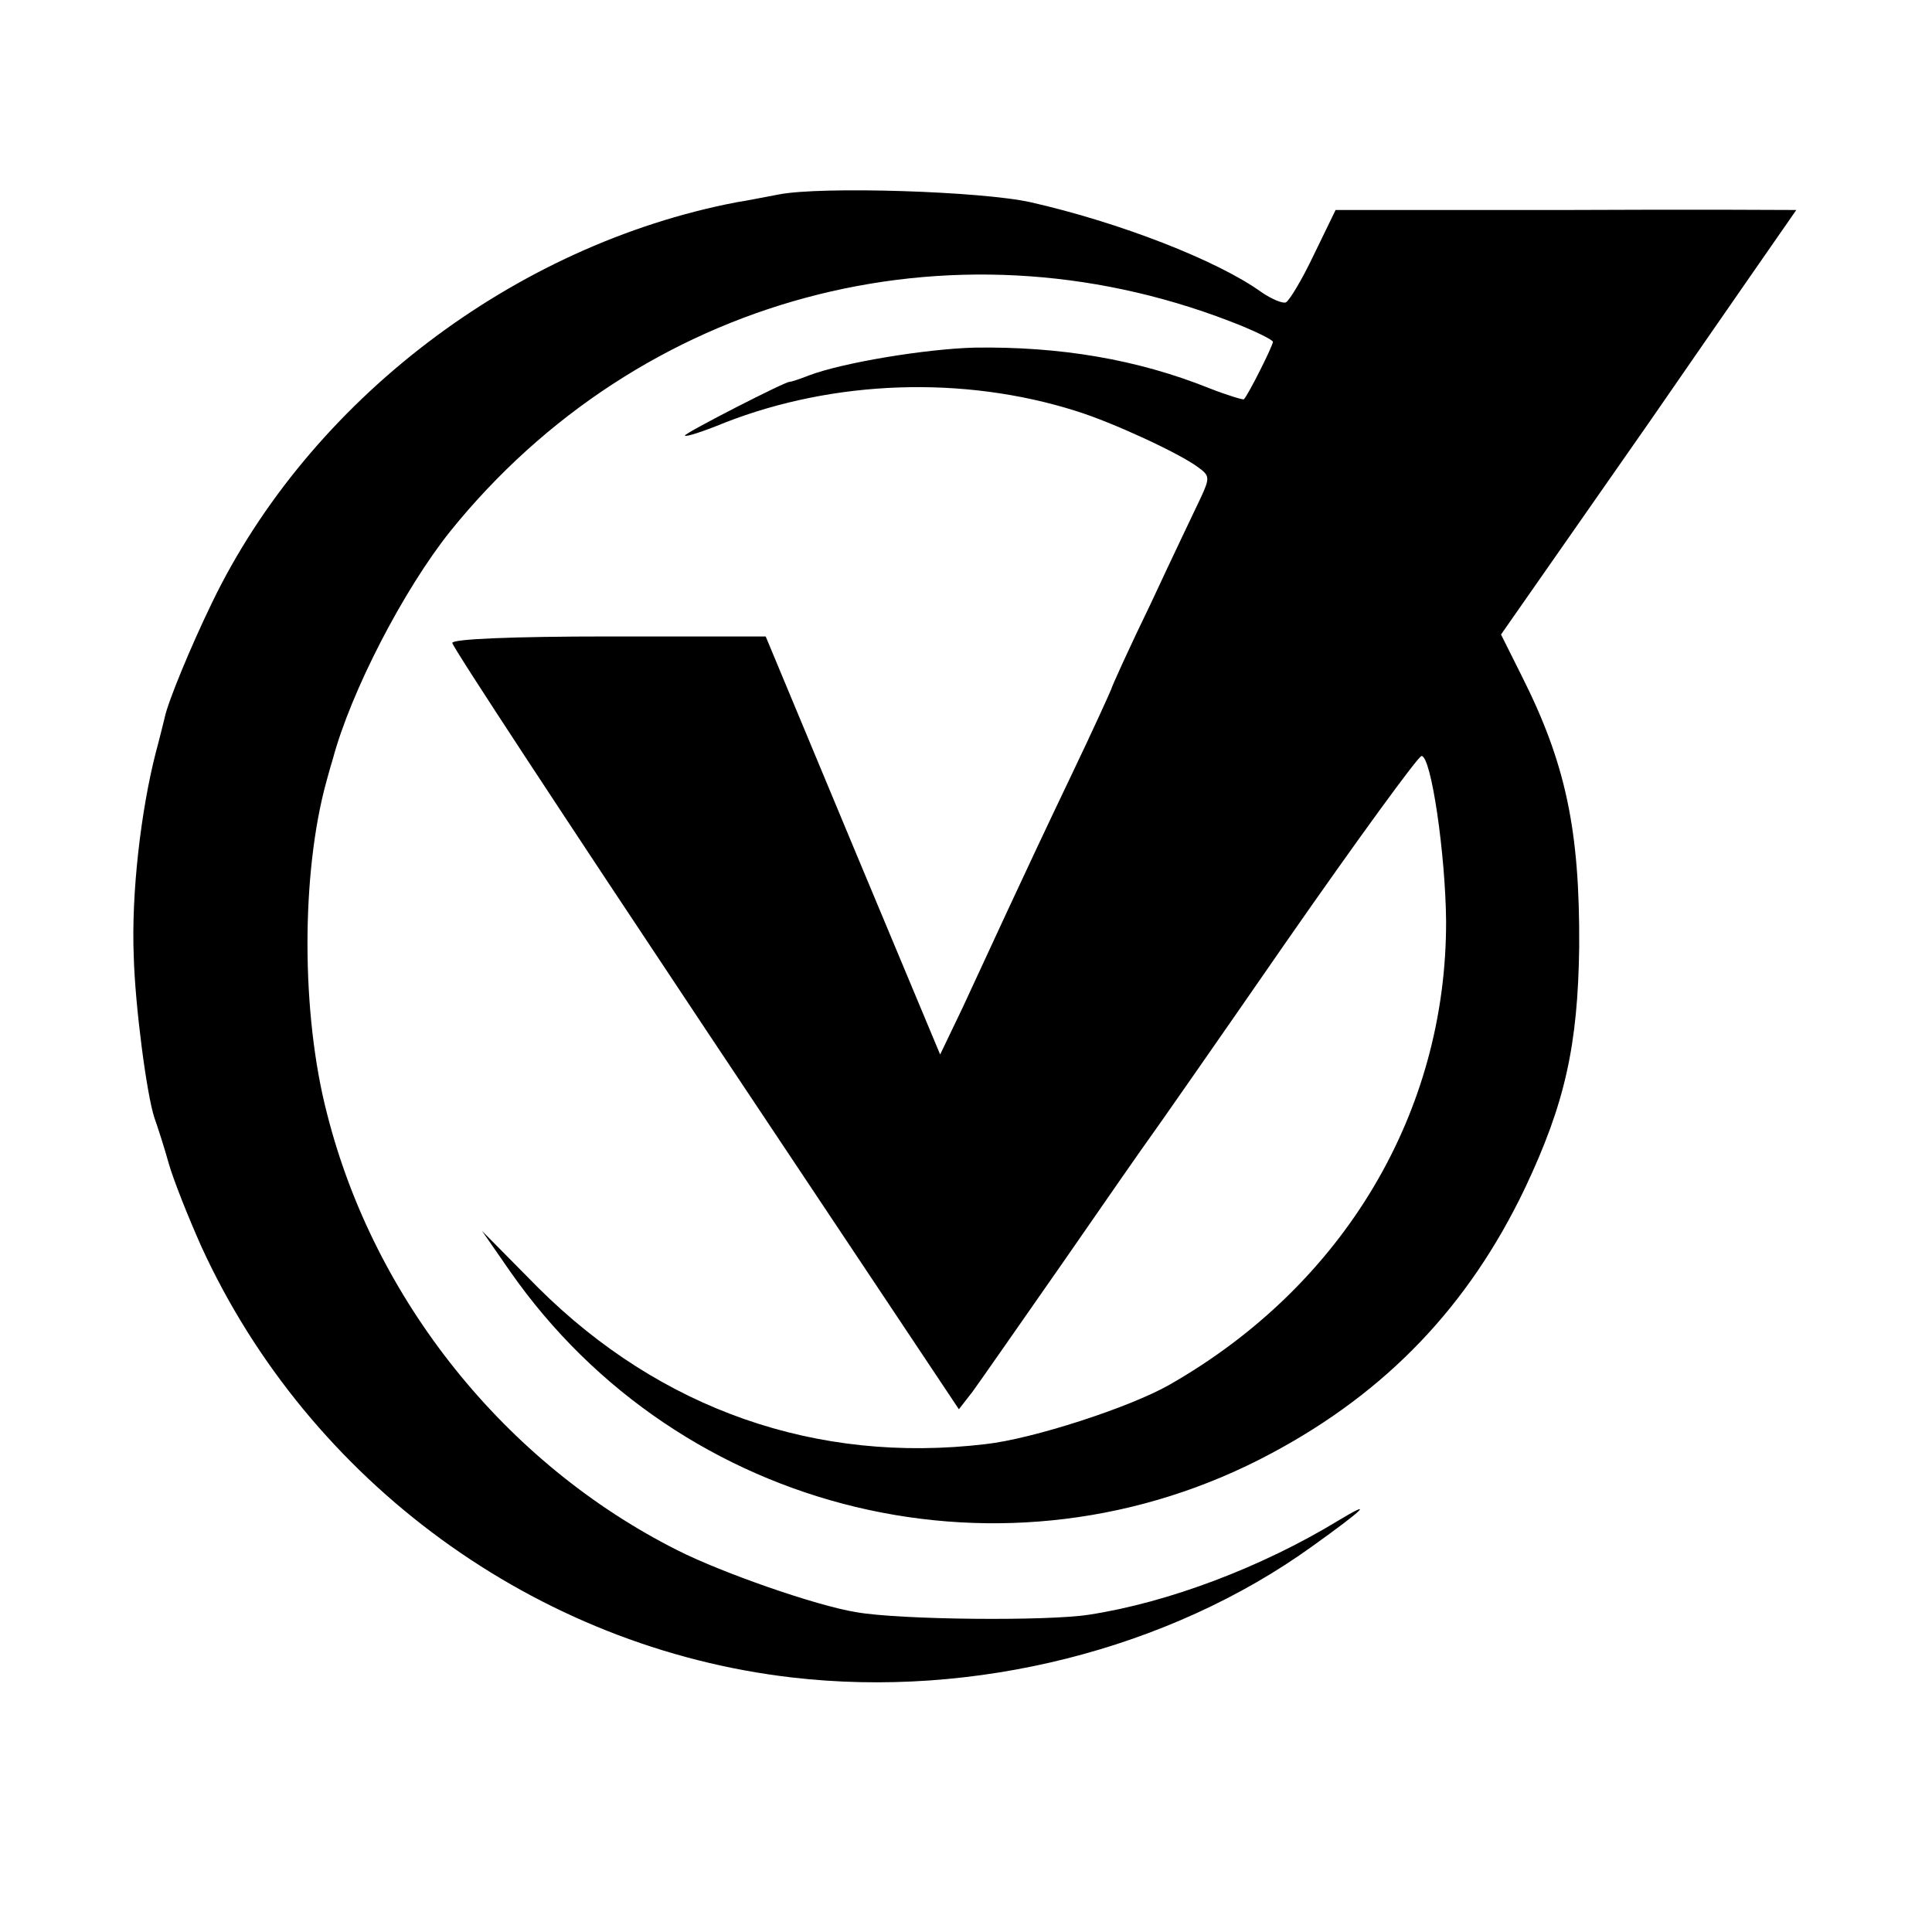 <?xml version="1.0" standalone="no"?>
<!DOCTYPE svg PUBLIC "-//W3C//DTD SVG 20010904//EN"
 "http://www.w3.org/TR/2001/REC-SVG-20010904/DTD/svg10.dtd">
<svg version="1.0" xmlns="http://www.w3.org/2000/svg"
 width="299pt" height="299pt" viewBox="0 0 299 299"
 preserveAspectRatio="xMidYMid meet">
<g transform="translate(0,299) scale(0.1,-0.1)"
fill="#000000" stroke="none">
<path d="M1205 2689 c-22 -4 -51 -10 -65 -12 -344 -66 -661 -307 -812 -620
-33 -68 -68 -153 -73 -177 -2 -8 -8 -33 -14 -55 -23 -90 -38 -218 -34 -315 2
-76 20 -214 32 -250 5 -14 15 -45 22 -70 7 -25 30 -83 51 -130 167 -364 518
-620 913 -666 282 -33 584 43 806 203 81 58 97 74 39 39 -117 -71 -261 -126
-385 -145 -64 -10 -293 -8 -360 4 -62 10 -208 61 -277 96 -266 134 -469 387
-542 676 -40 154 -40 371 -1 513 1 3 5 19 10 35 28 105 110 263 182 353 293
363 772 492 1206 325 37 -14 67 -29 67 -32 0 -6 -38 -82 -45 -89 -1 -1 -25 6
-53 17 -112 45 -232 65 -364 63 -75 -2 -203 -23 -256 -43 -15 -6 -28 -10 -30
-10 -4 2 -162 -79 -162 -83 0 -3 28 6 62 20 169 66 369 73 543 18 58 -18 161
-66 189 -87 18 -13 19 -16 4 -48 -9 -19 -44 -92 -77 -163 -34 -70 -61 -130
-61 -132 0 -1 -28 -63 -63 -136 -35 -73 -79 -167 -98 -208 -19 -41 -50 -108
-69 -149 l-35 -73 -135 323 -135 324 -242 0 c-151 0 -243 -4 -243 -10 0 -6
177 -275 392 -598 l392 -588 21 27 c11 15 75 107 142 203 67 97 127 183 133
191 6 8 101 144 211 303 110 158 204 287 209 287 15 0 37 -152 38 -255 1 -296
-158 -564 -428 -718 -61 -35 -212 -84 -285 -92 -262 -31 -503 54 -692 242
l-87 88 43 -62 c264 -379 771 -501 1179 -282 178 95 305 228 392 410 62 131
82 221 84 374 1 181 -21 284 -89 419 l-32 64 229 328 c125 181 228 329 228
329 0 0 -160 1 -357 0 l-356 0 -34 -70 c-18 -38 -38 -71 -43 -73 -5 -2 -22 5
-38 16 -68 49 -220 108 -357 139 -76 17 -324 25 -390 12z"/>
</g>
</svg>
